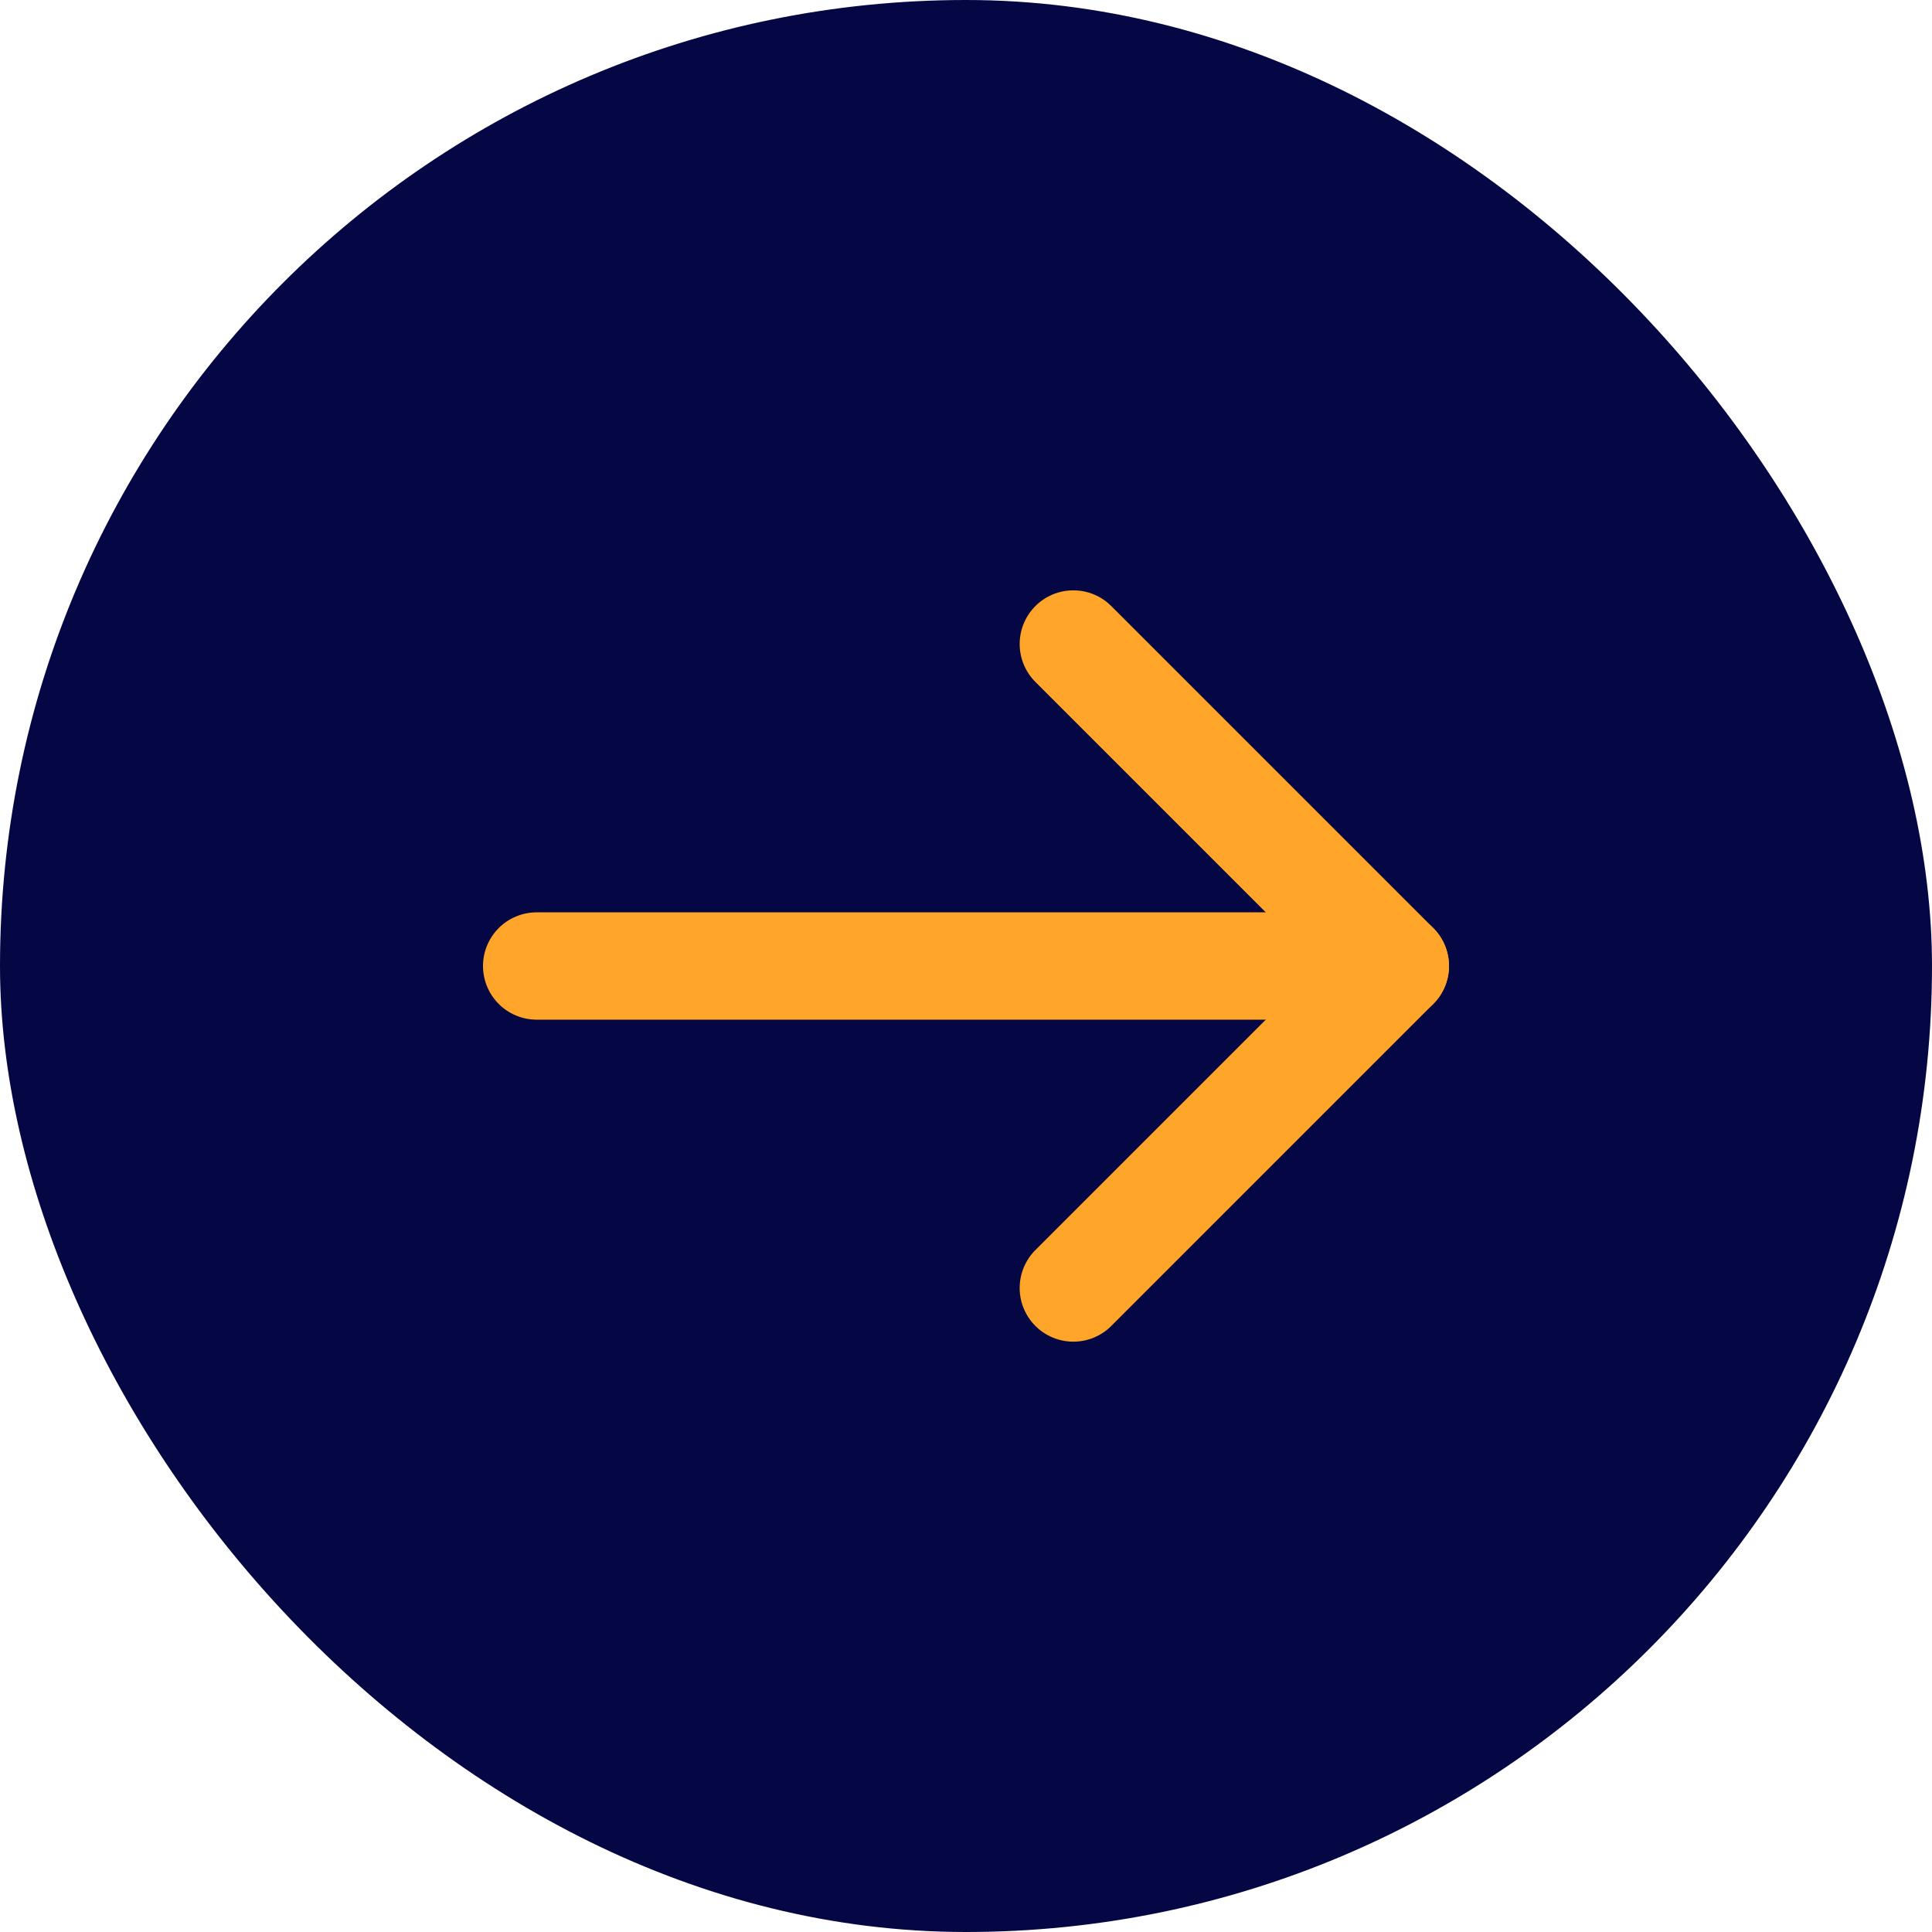 <svg width="18" height="18" viewBox="0 0 18 18" fill="none" xmlns="http://www.w3.org/2000/svg">
<rect width="18" height="18" rx="9" fill="#050744"/>
<path d="M10 6L13 9L10 12" stroke="#FFA529" stroke-miterlimit="10" stroke-linecap="round" stroke-linejoin="round"/>
<path d="M5 9H13" stroke="#FFA529" stroke-miterlimit="10" stroke-linecap="round" stroke-linejoin="round"/>
</svg>
